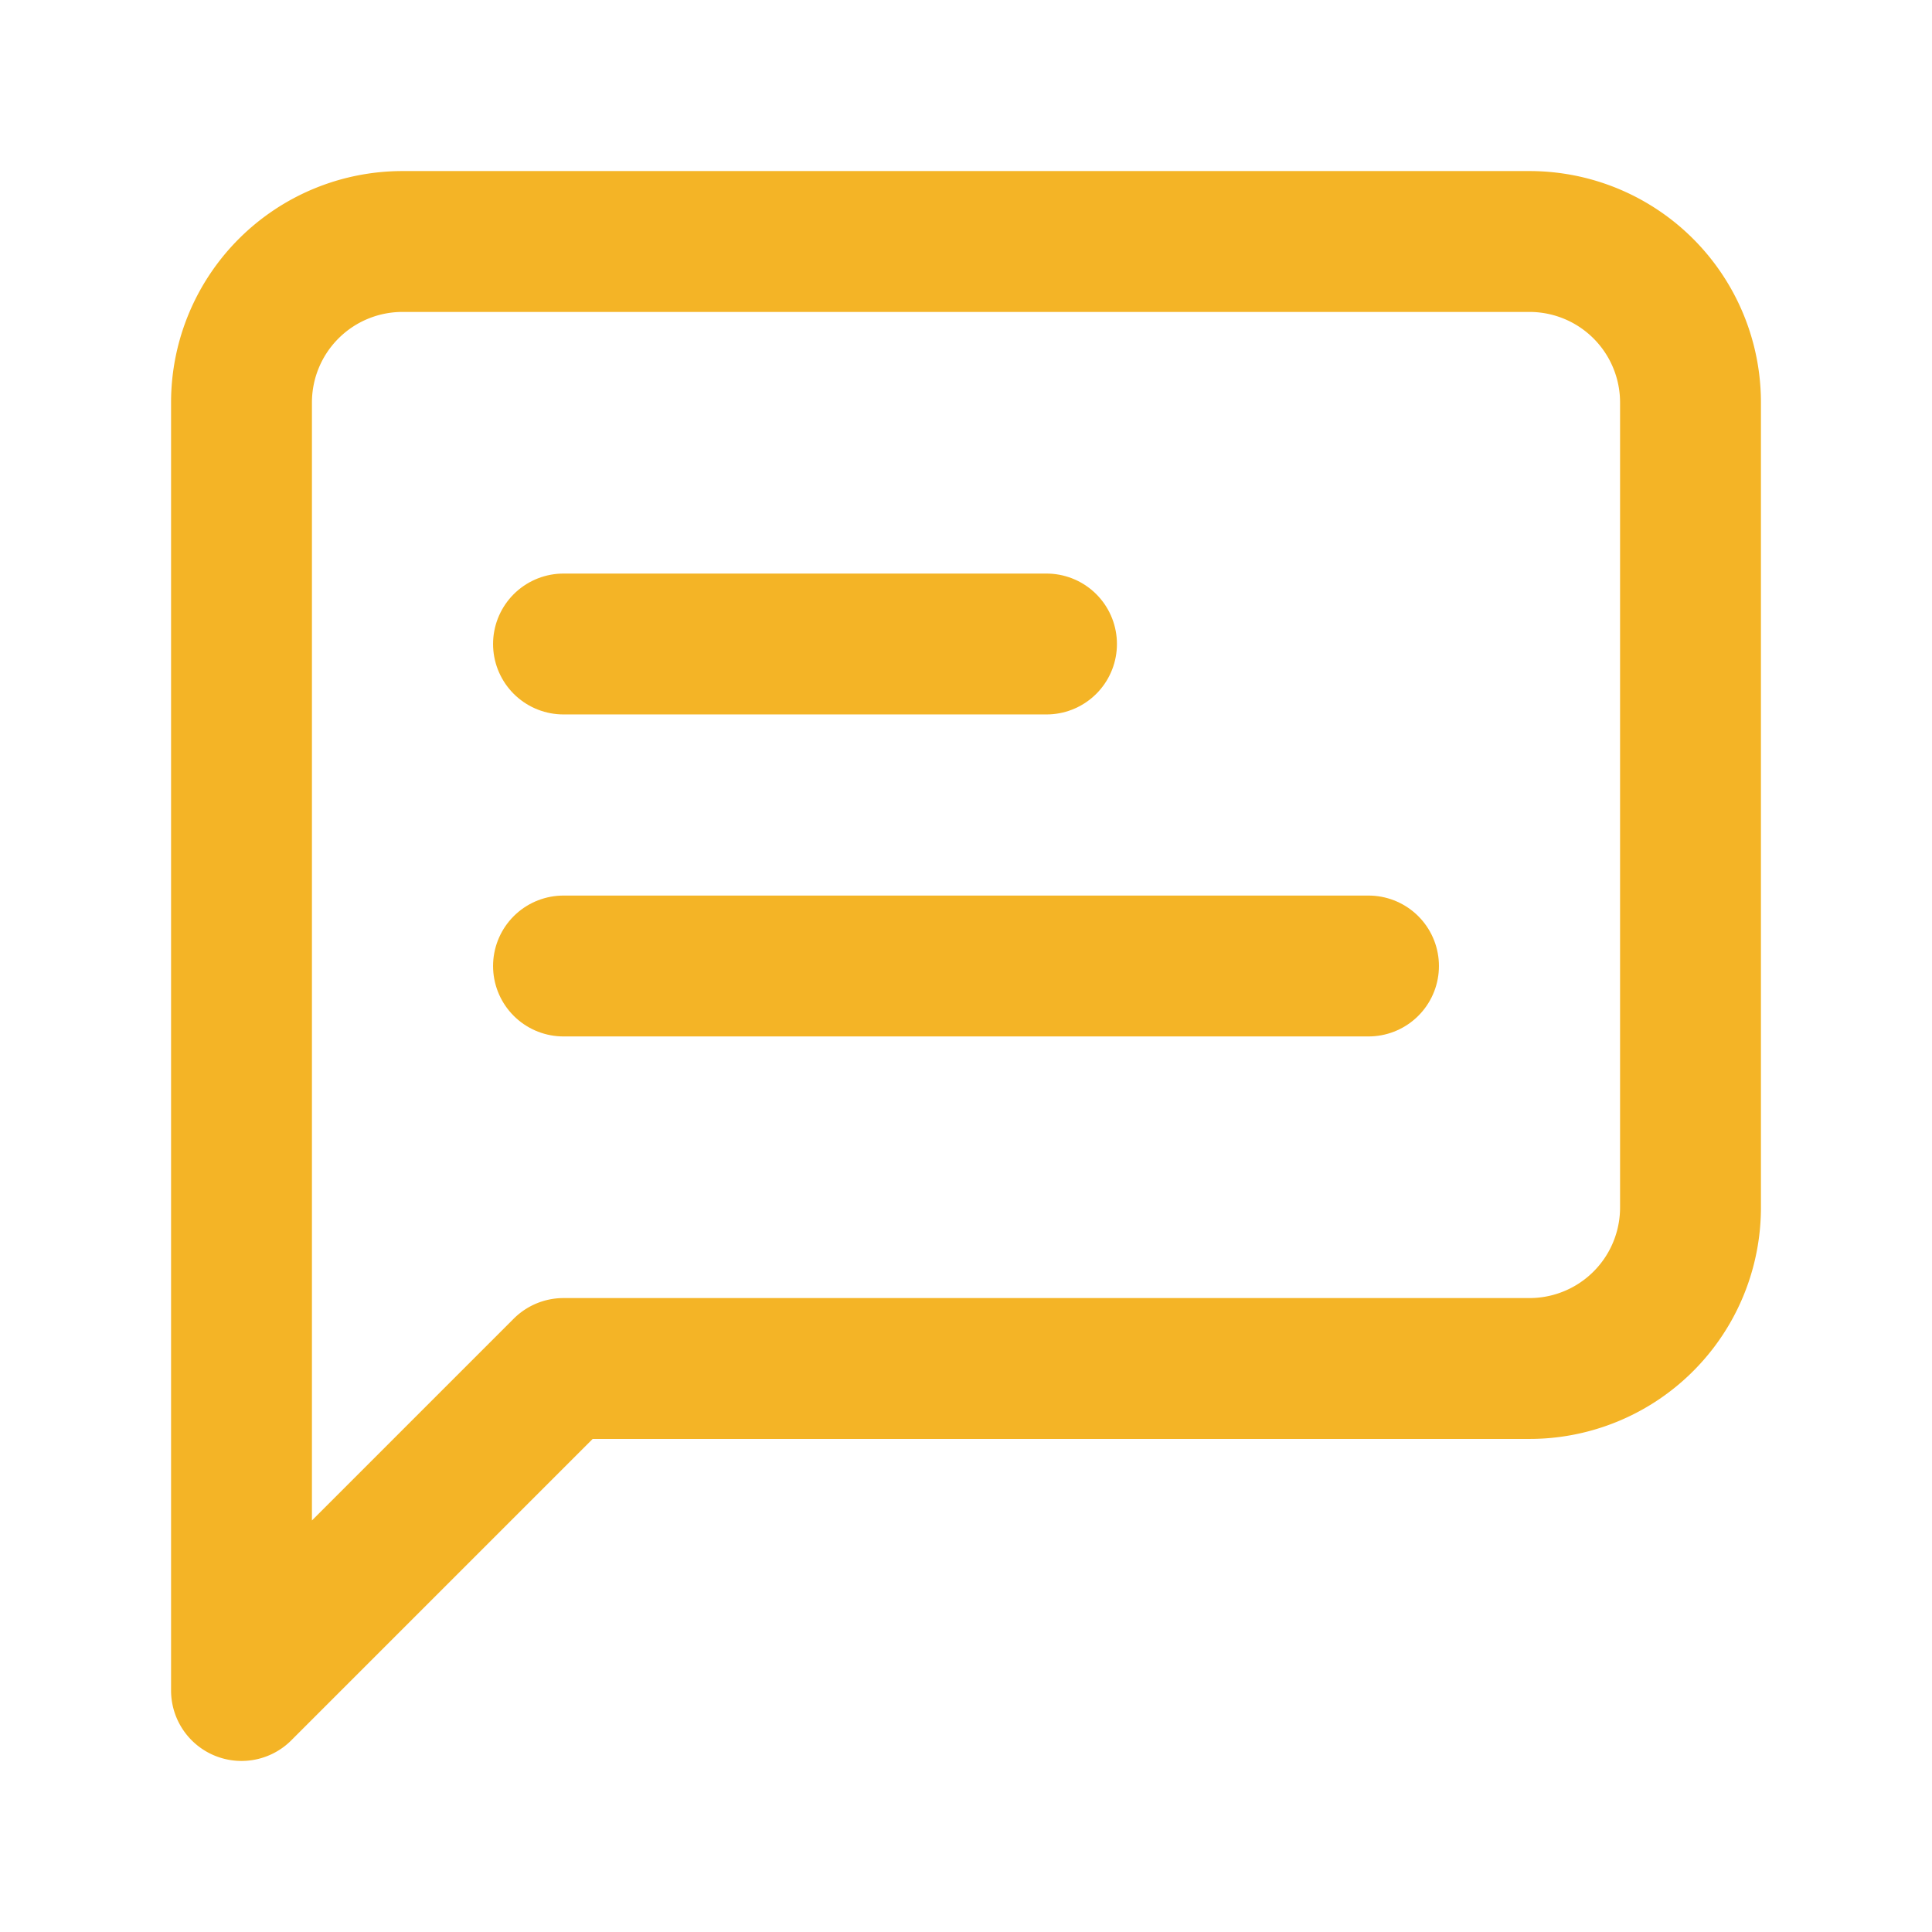 <svg xmlns="http://www.w3.org/2000/svg" width="48" height="48" viewBox="0 0 24 24" fill="none" stroke="#f4b426" stroke-width="1.75" stroke-linecap="round" stroke-linejoin="round" class="lucide lucide-message-square-text-icon lucide-message-square-text"><path d="M21 15a2 2 0 0 1-2 2H7l-4 4V5a2 2 0 0 1 2-2h14a2 2 0 0 1 2 2z"></path><path d="M13 8H7"></path><path d="M17 12H7"></path></svg>